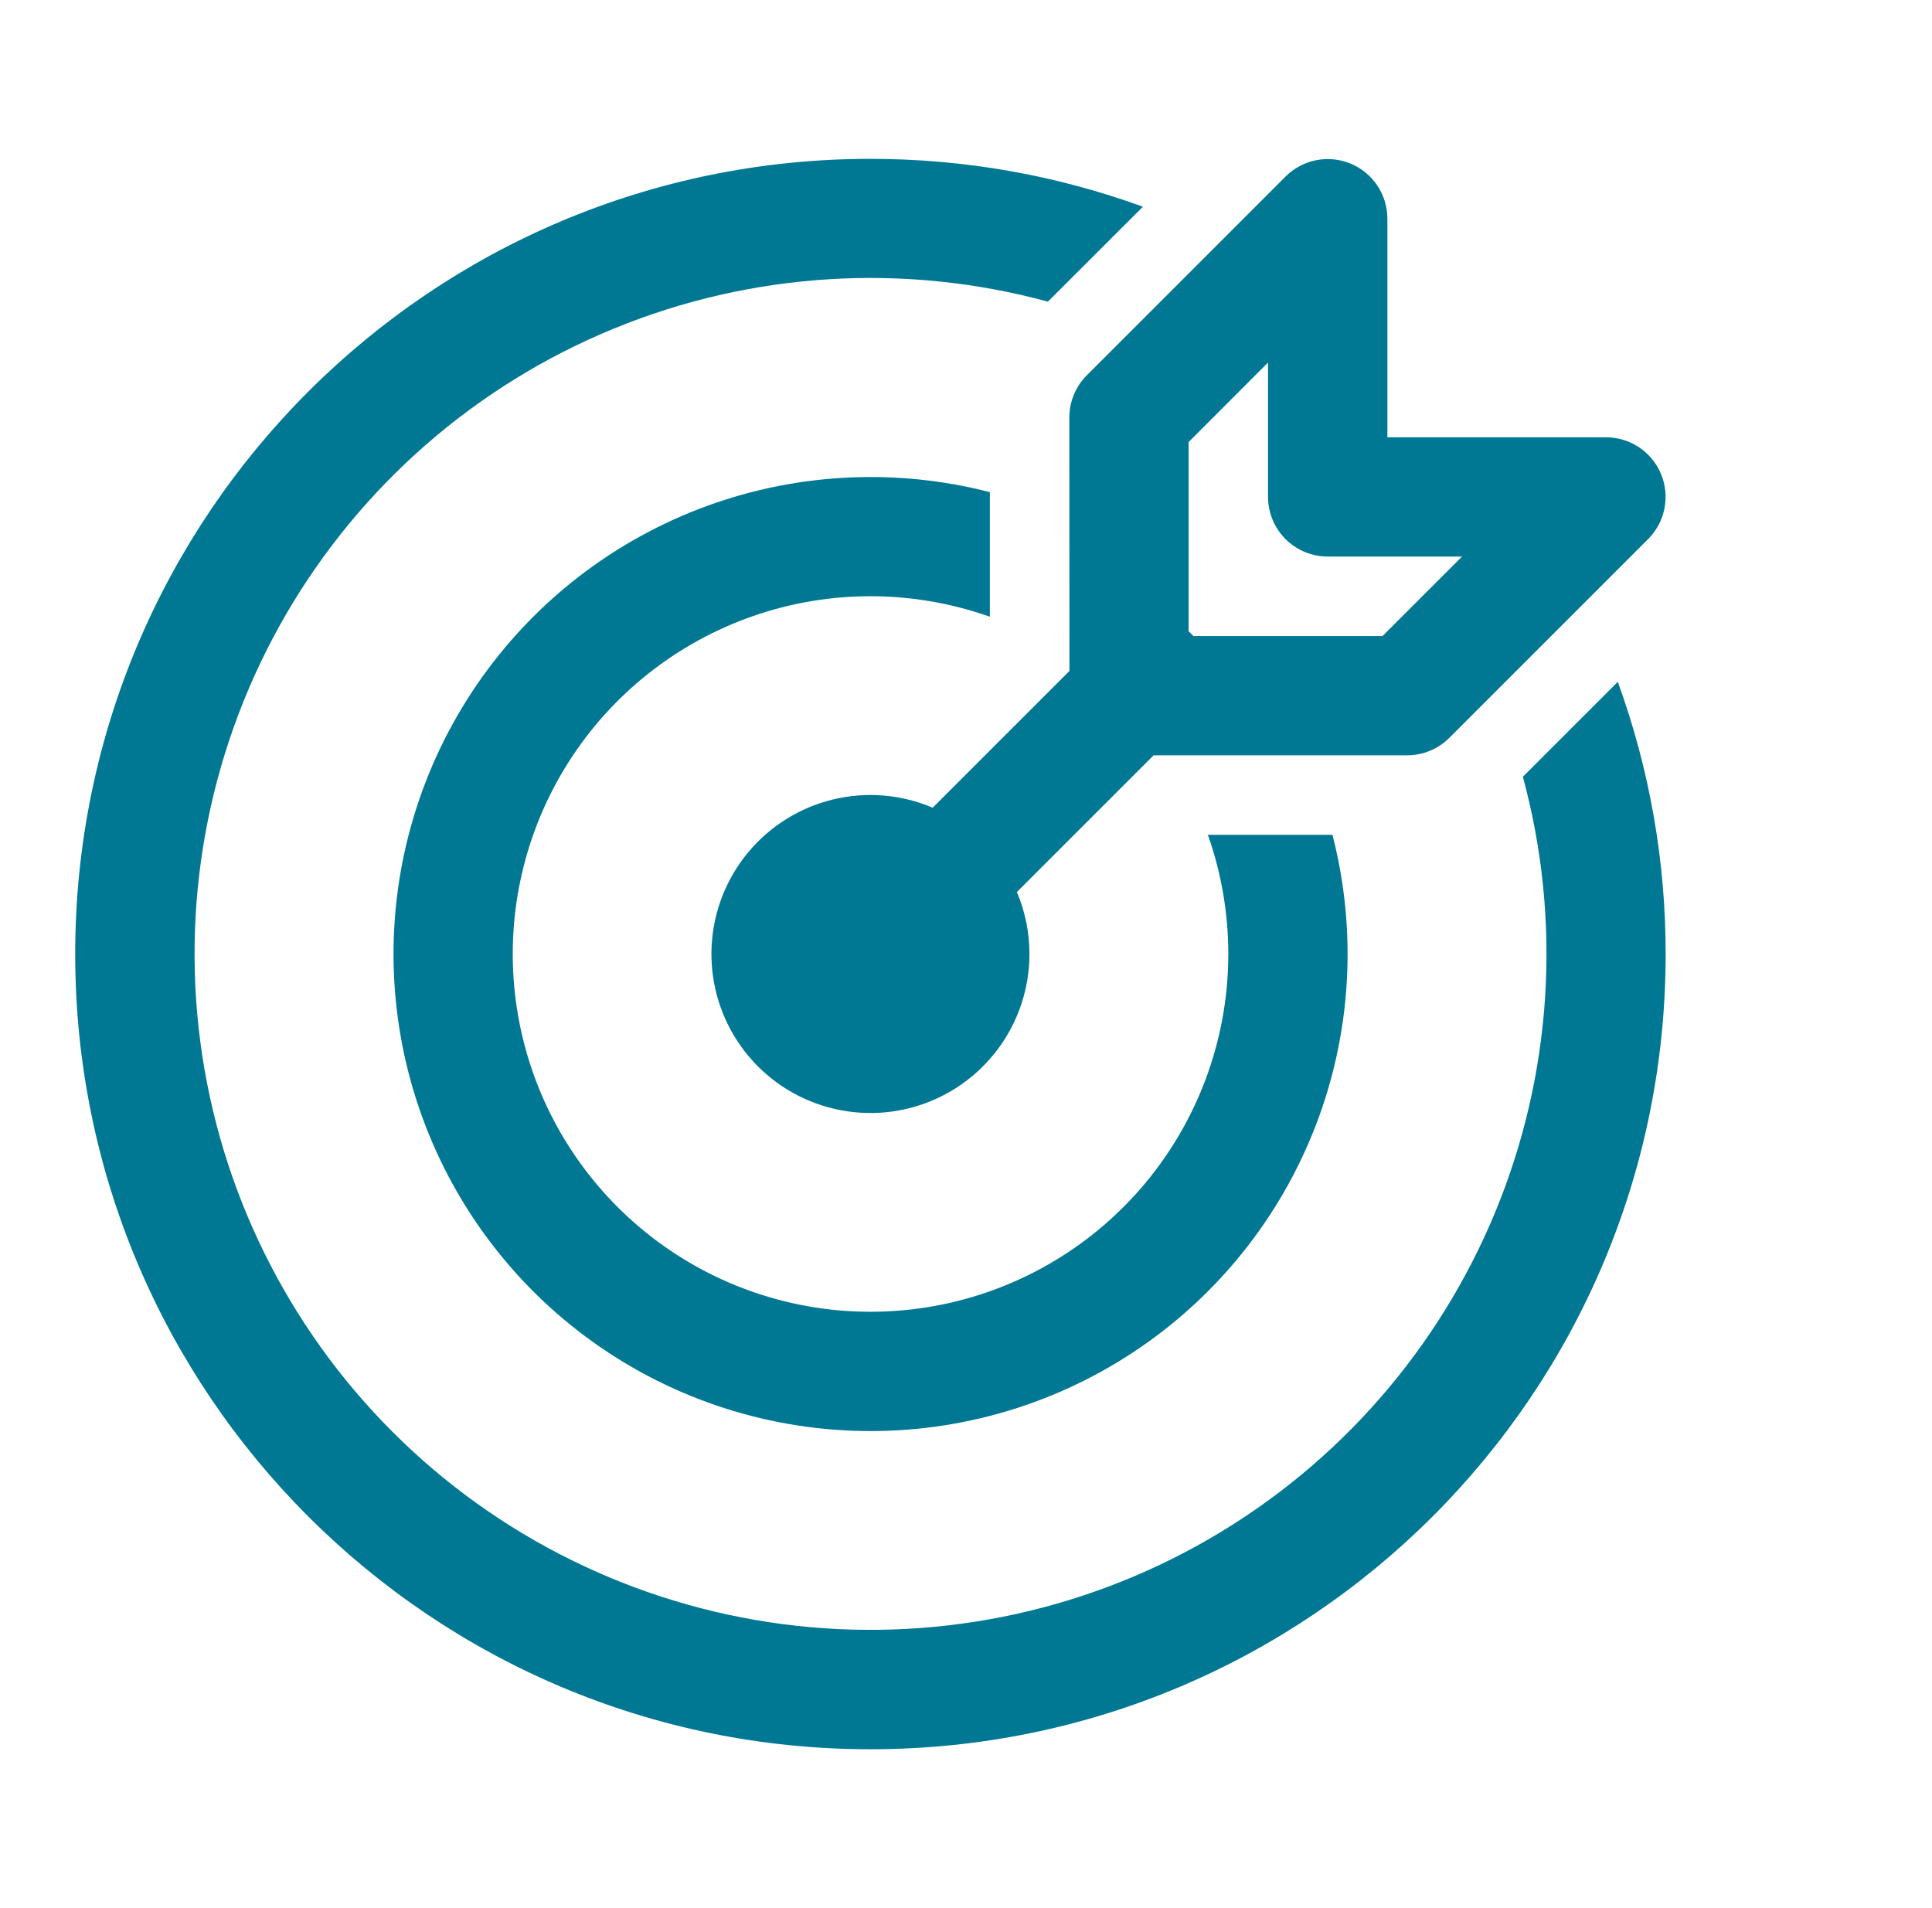 <svg width="81" height="80" viewBox="0 0 81 80" fill="none" xmlns="http://www.w3.org/2000/svg">
<path d="M36.493 6.66C40.507 6.66 44.353 7.37 47.917 8.667L43.933 12.647C37.905 11.008 31.504 11.406 25.726 13.781C19.947 16.155 15.116 20.372 11.981 25.776C8.847 31.181 7.587 37.469 8.396 43.663C9.205 49.858 12.038 55.612 16.454 60.03C20.871 64.448 26.624 67.283 32.818 68.094C39.013 68.905 45.301 67.647 50.706 64.514C56.112 61.382 60.33 56.552 62.707 50.774C65.083 44.996 65.484 38.596 63.847 32.567L67.827 28.587C69.158 32.245 69.837 36.108 69.833 40C69.833 58.413 54.907 73.34 36.493 73.34C18.08 73.34 3.153 58.413 3.153 40C3.153 21.587 18.08 6.66 36.493 6.66ZM36.493 20C38.182 19.999 39.864 20.212 41.5 20.634V25.857C38.292 24.722 34.794 24.711 31.58 25.827C28.366 26.942 25.626 29.117 23.811 31.994C21.995 34.872 21.212 38.281 21.59 41.663C21.967 45.044 23.483 48.196 25.889 50.603C28.294 53.009 31.446 54.526 34.827 54.905C38.208 55.283 41.618 54.502 44.496 52.687C47.374 50.873 49.55 48.134 50.666 44.92C51.783 41.706 51.774 38.208 50.64 35H55.863C56.906 39.039 56.66 43.303 55.16 47.194C53.659 51.086 50.98 54.412 47.495 56.705C44.011 58.999 39.898 60.146 35.73 59.985C31.561 59.825 27.548 58.365 24.25 55.811C20.953 53.257 18.537 49.735 17.34 45.739C16.143 41.744 16.225 37.474 17.575 33.527C18.925 29.58 21.475 26.155 24.869 23.729C28.262 21.304 32.329 20 36.5 20H36.493ZM43.16 40C43.16 41.433 42.697 42.828 41.842 43.977C40.987 45.127 39.784 45.97 38.412 46.383C37.039 46.795 35.571 46.754 34.224 46.266C32.876 45.779 31.722 44.87 30.932 43.674C30.142 42.479 29.758 41.061 29.837 39.63C29.916 38.2 30.454 36.833 31.371 35.731C32.288 34.63 33.535 33.854 34.928 33.518C36.321 33.181 37.785 33.303 39.103 33.864L44.837 28.13L44.833 17.5C44.834 16.837 45.098 16.202 45.567 15.733L53.9 7.4C54.25 7.051 54.695 6.813 55.179 6.717C55.664 6.621 56.166 6.67 56.623 6.859C57.08 7.048 57.47 7.368 57.745 7.779C58.019 8.19 58.166 8.673 58.167 9.167V18.334H67.333C67.828 18.334 68.31 18.481 68.721 18.756C69.132 19.03 69.452 19.421 69.641 19.877C69.83 20.334 69.879 20.836 69.783 21.321C69.687 21.805 69.449 22.25 69.1 22.6L60.767 30.933C60.298 31.402 59.663 31.666 59 31.667H48.367L42.633 37.4C42.973 38.2 43.16 39.077 43.16 40ZM57.963 26.667L61.297 23.334H55.663C55 23.334 54.364 23.07 53.895 22.601C53.427 22.132 53.163 21.497 53.163 20.834V15.2L49.833 18.534V26.47C49.904 26.532 49.971 26.597 50.033 26.667H57.967H57.963Z" fill="#007893"/>
</svg>
